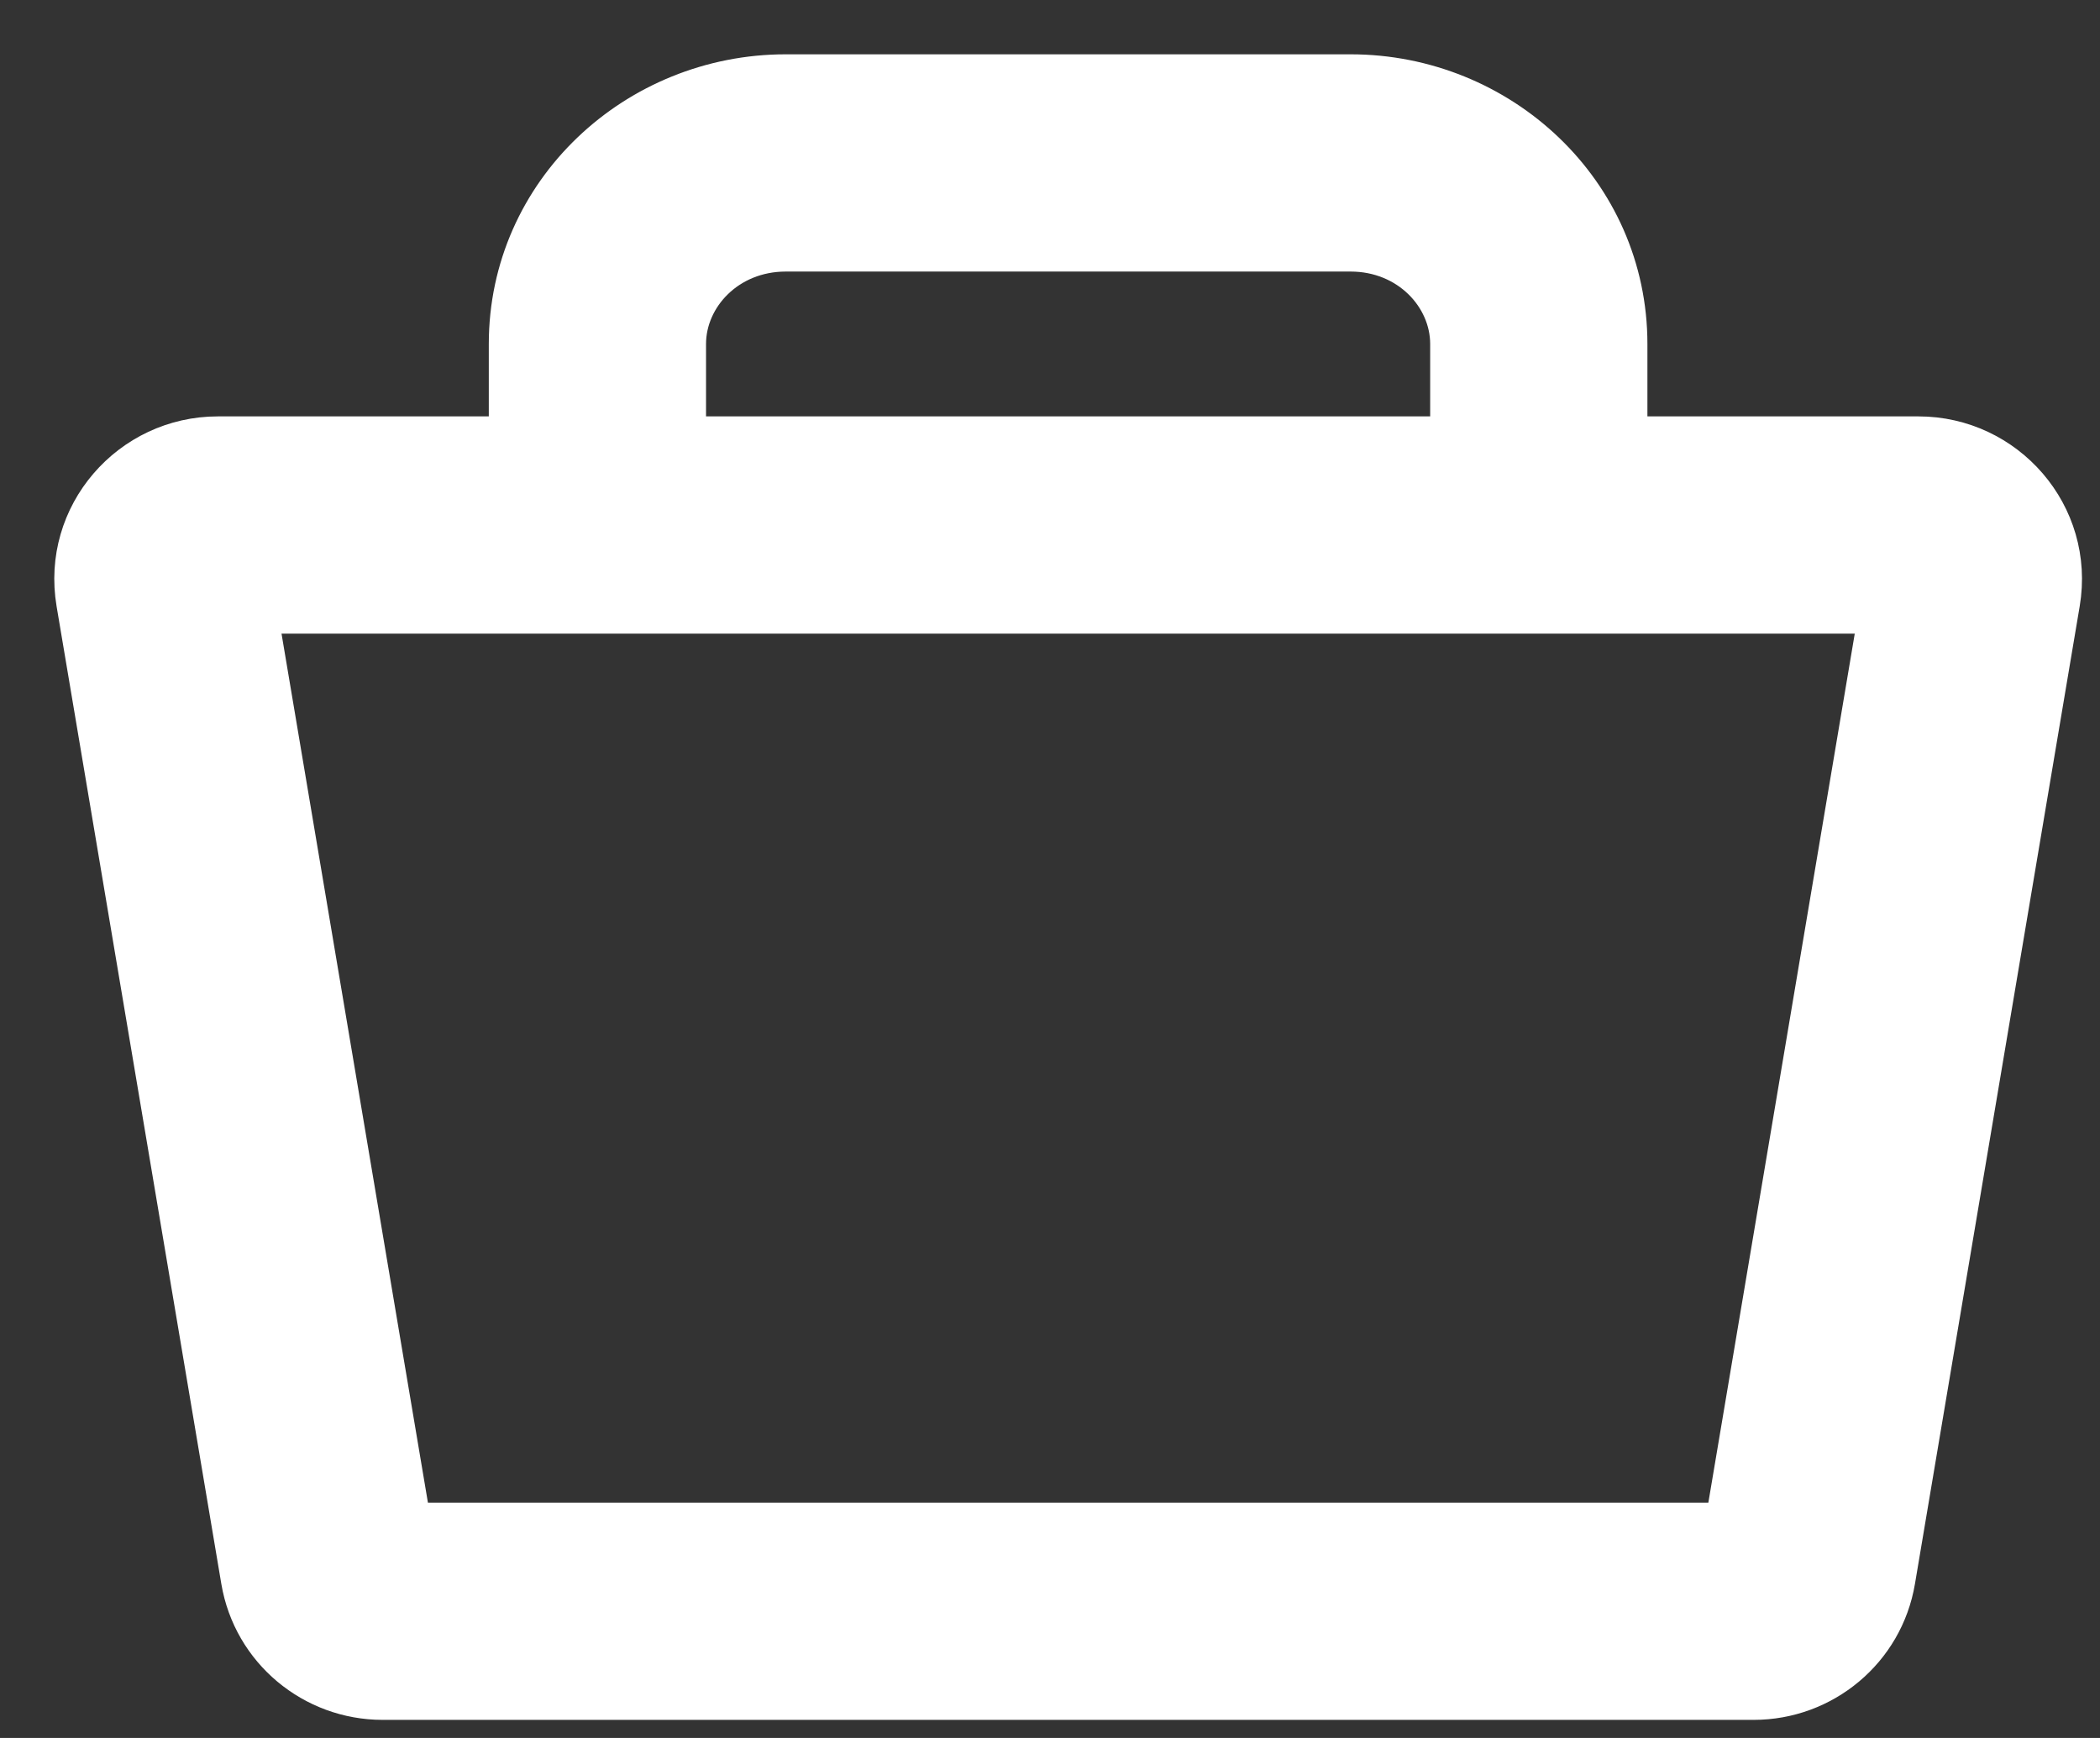 <svg width="29" height="24" viewBox="0 0 29 24" fill="none" xmlns="http://www.w3.org/2000/svg">
<rect x="0" y="0" width="29" height="24" fill="#333333" stroke="none"/>
<path fill-rule="evenodd" clip-rule="evenodd" d="M1.028 8.331C0.82 7.095 1.783 6 3.009 6H26.492C27.718 6 28.681 7.095 28.473 8.331L28.473 8.331L26.198 21.831L26.198 21.831C26.034 22.804 25.189 23.5 24.218 23.5H5.284C4.313 23.5 3.467 22.804 3.303 21.831C3.303 21.831 3.303 21.831 3.303 21.831L1.028 8.331L1.028 8.331ZM3.592 8.5L5.698 21H23.803L25.909 8.5H3.592Z" fill="white" stroke="white" stroke-width="0.5"/>
<path fill-rule="evenodd" clip-rule="evenodd" d="M10.851 3.5C10.058 3.5 9.5 4.105 9.5 4.75V7.25H7V4.75C7 2.633 8.771 1 10.851 1H18.651C20.73 1 22.5 2.633 22.5 4.75V7.25H20V4.75C20 4.105 19.443 3.5 18.651 3.5H10.851Z" fill="white" stroke="white" stroke-width="0.5"/>
</svg>
